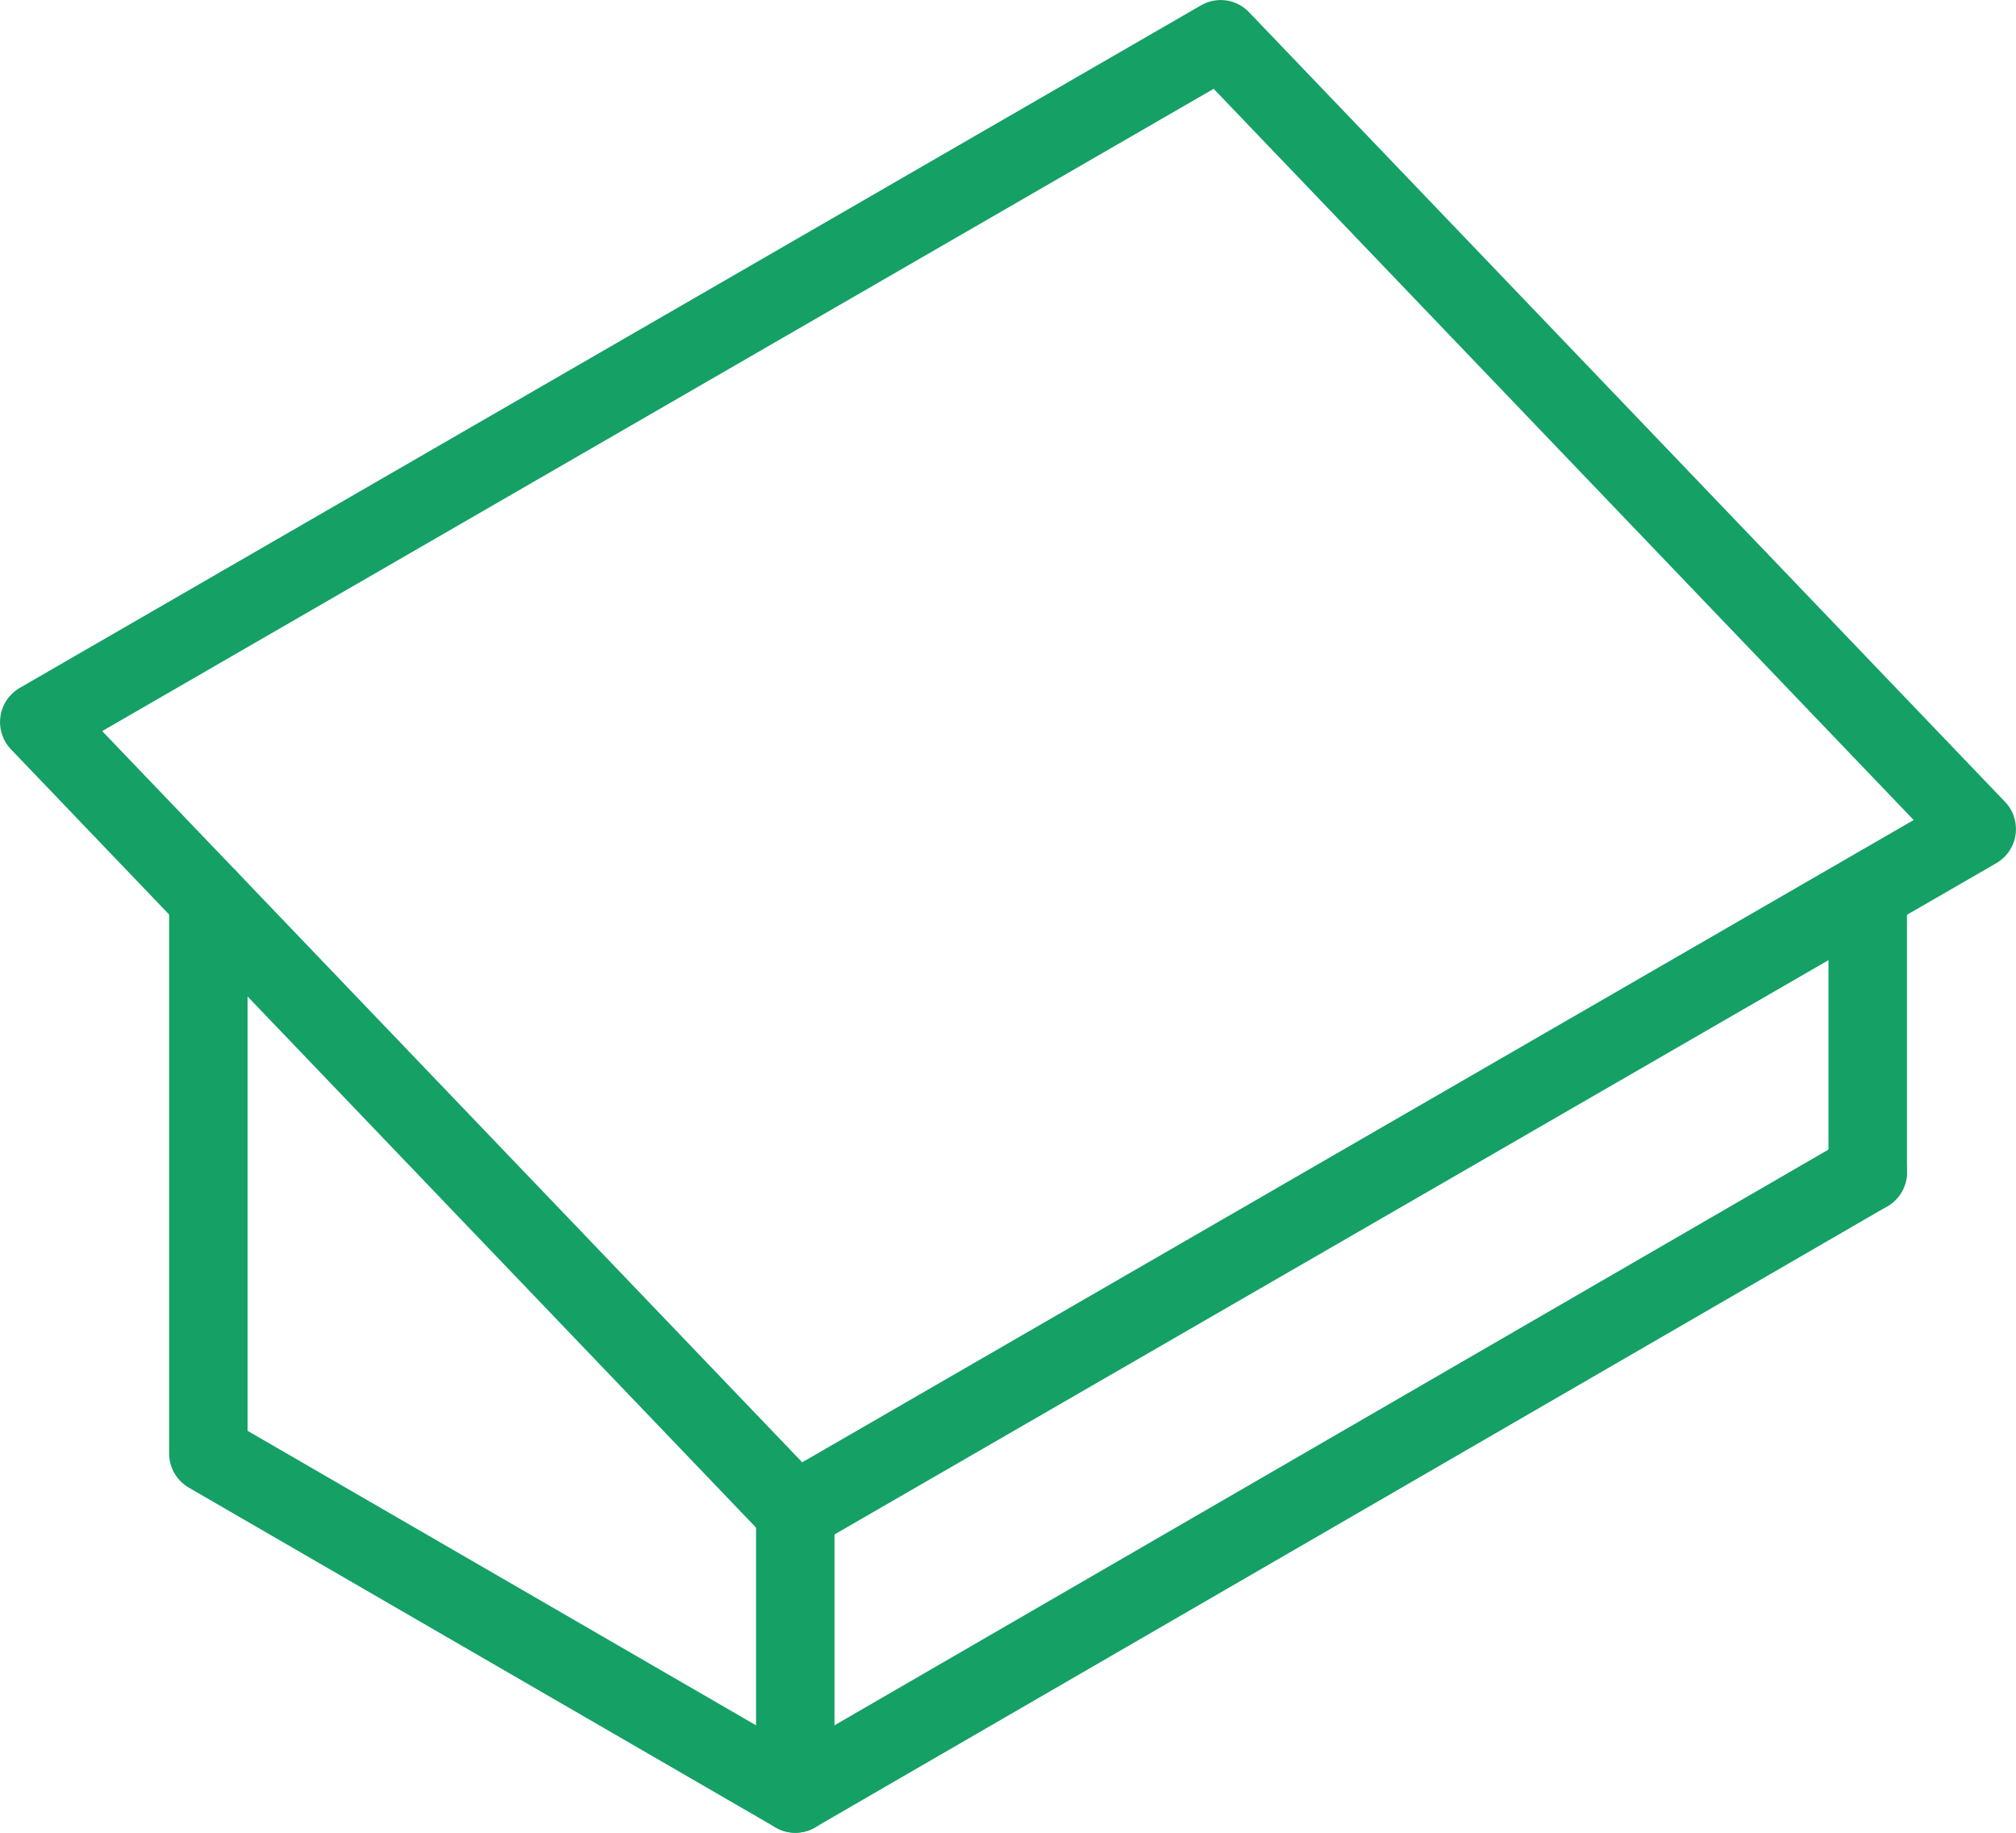 <?xml version="1.0" encoding="UTF-8"?>
<svg xmlns="http://www.w3.org/2000/svg" width="55" height="50" viewBox="0 0 55 50" fill="none">
  <g clip-path="url(#clip0_280_1452)">
    <path d="M21.697 50C21.513 50 21.327 49.951 21.162 49.856L5.149 40.583C4.819 40.39 4.614 40.037 4.614 39.653V24.518C4.614 23.926 5.094 23.445 5.684 23.445C6.274 23.445 6.754 23.926 6.754 24.518V39.034L20.626 47.068V41.242C20.626 40.65 21.106 40.169 21.697 40.169C22.287 40.169 22.767 40.65 22.767 41.242V48.926C22.767 49.31 22.562 49.666 22.232 49.856C22.067 49.954 21.88 50 21.697 50Z" fill="#15A066"></path>
    <path d="M50.954 33.052C50.364 33.052 49.884 32.571 49.884 31.979V24.518C49.884 23.926 50.364 23.445 50.954 23.445C51.545 23.445 52.025 23.926 52.025 24.518V31.982C52.025 32.571 51.548 33.052 50.954 33.052Z" fill="#15A066"></path>
    <path d="M21.697 50C21.327 50 20.966 49.807 20.77 49.463C20.474 48.951 20.651 48.294 21.162 47.997L50.423 31.049C50.937 30.752 51.588 30.93 51.884 31.442C52.181 31.954 52.004 32.61 51.493 32.908L22.232 49.856C22.064 49.954 21.877 50 21.697 50Z" fill="#15A066"></path>
    <path d="M21.697 42.316C21.412 42.316 21.131 42.202 20.923 41.985L0.299 20.442C0.07 20.202 -0.034 19.874 0.012 19.546C0.058 19.218 0.254 18.933 0.538 18.767L32.768 0.144C33.196 -0.101 33.734 -0.025 34.074 0.331L54.7 21.874C54.929 22.113 55.033 22.442 54.988 22.77C54.942 23.098 54.746 23.383 54.462 23.549L22.229 42.172C22.063 42.27 21.88 42.316 21.697 42.316ZM2.788 19.945L21.886 39.893L52.208 22.371L33.111 2.423L2.788 19.945Z" fill="#15A066"></path>
  </g>
  <defs>
    <clipPath id="clip0_280_1452">
      <rect width="55" height="50" fill="white"></rect>
    </clipPath>
  </defs>
</svg>
